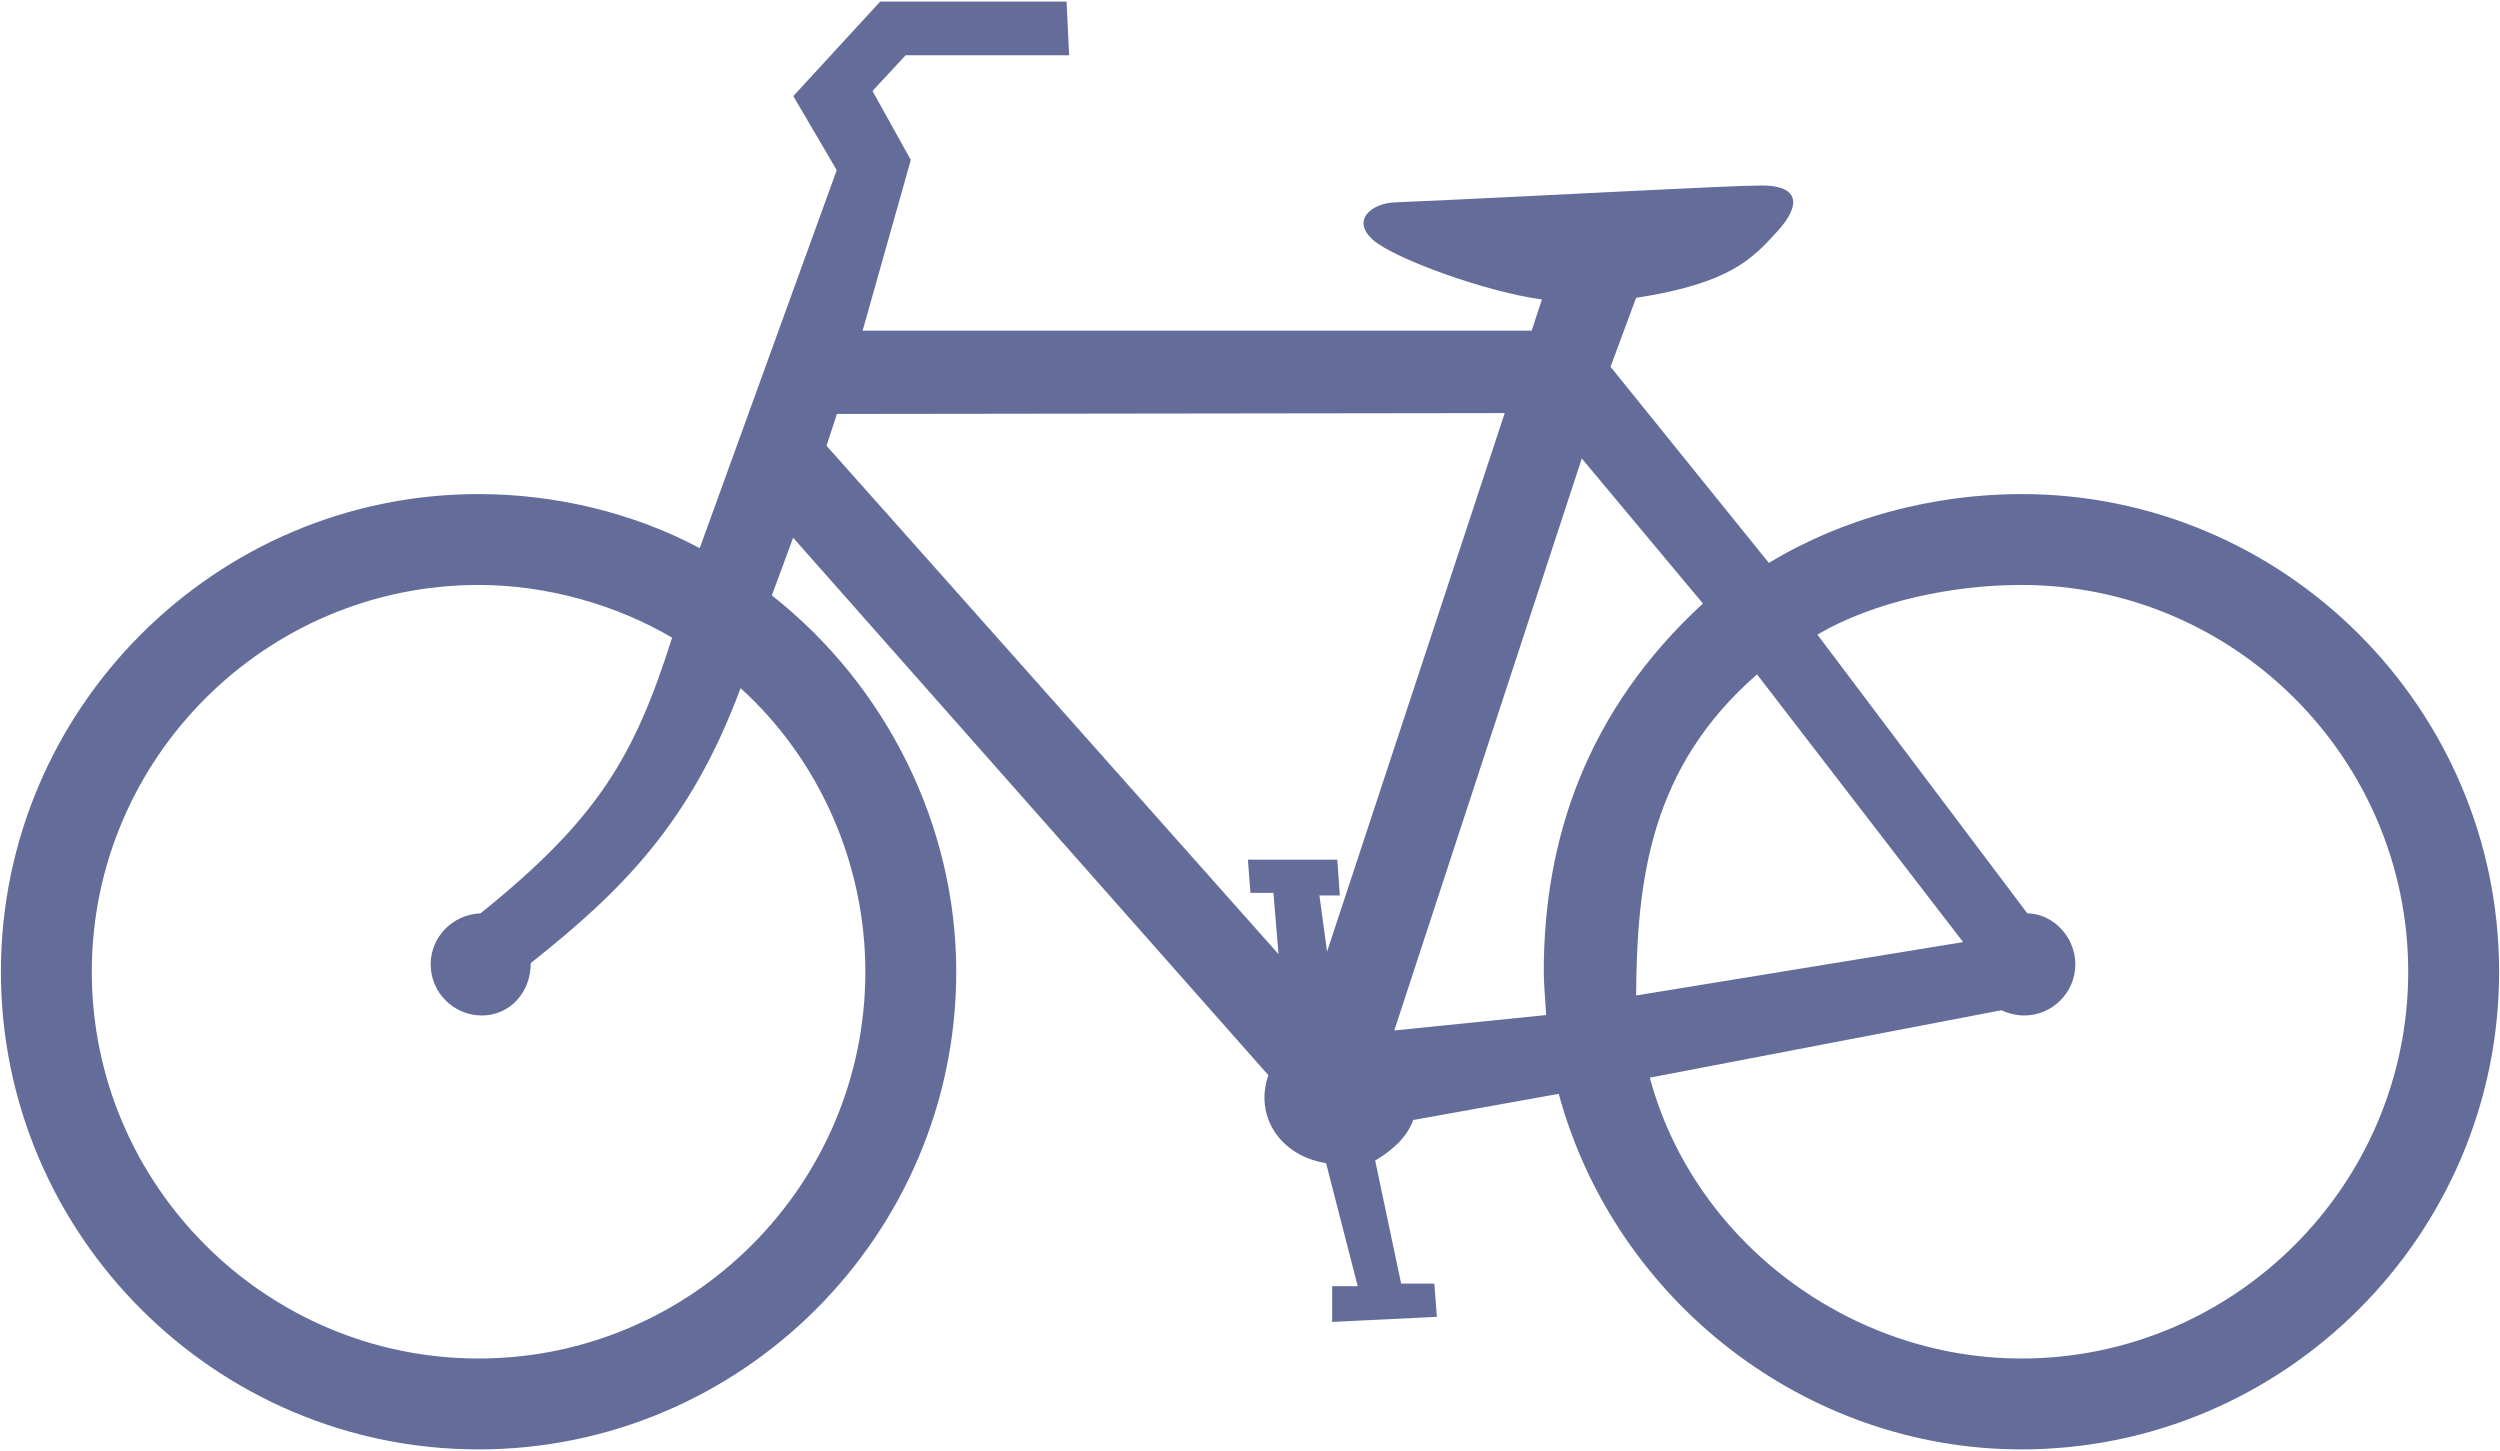 <?xml version="1.0" encoding="utf-8"?>
<!-- Generator: Adobe Illustrator 12.0.0, SVG Export Plug-In . SVG Version: 6.00 Build 51448)  -->
<!DOCTYPE svg PUBLIC "-//W3C//DTD SVG 1.1//EN" "http://www.w3.org/Graphics/SVG/1.1/DTD/svg11.dtd">
<svg  version="1.1" id="Layer_1" xmlns="http://www.w3.org/2000/svg" xmlns:xlink="http://www.w3.org/1999/xlink" width="653" height="379" viewBox="0 0 653 379"
	 overflow="visible" enable-background="new 0 0 653 379" xml:space="preserve">
<path fill-rule="evenodd" clip-rule="evenodd" fill="#646c9a" d="M427.353,260.018l85.418-13.943l-53.834-69.928
	C431.033,200.476,427.563,229.684,427.353,260.018z M403.856,265.133c-0.139-3.032-0.625-7.905-0.625-11.317
	c0-34.603,11.193-68.229,41.575-96.178l-31.642-37.883l-48.973,149.4L403.856,265.133z M215.885,116.44l2.716-8.314l174.429-0.229
	l-46.401,140.668l-2-14.676h5.336l-0.667-9.339H325.95l0.666,8.672h6.004l1.334,16.01
	C333.954,249.232,216.553,117.108,215.885,116.44z M138.632,251.566c23.425-18.604,41.658-36.339,54.806-71.825
	c20.753,18.825,32.592,46.056,32.592,74.074c0,55.644-45.383,101.026-101.026,101.026S23.977,309.459,23.977,253.815
	s45.383-101.026,101.026-101.026c17.759,0,35.912,5.13,50.55,13.771c-9.908,31.311-19.547,47.458-50.033,71.999
	c-7.4,0.313-13.028,6.254-13.028,13.342c0,7.348,5.993,13.341,13.341,13.341C133.181,265.241,138.632,259.248,138.632,251.566z
	 M430.933,281.481c11.427,42.58,52.075,73.362,97.063,73.362c55.645,0,101.028-45.384,101.028-101.028
	s-45.384-101.027-101.028-101.027c-17.759,0-38.308,4.19-53.298,12.967l54.834,72.804c6.707,0.104,12.545,6.098,12.545,13.342
	c0,7.348-5.994,13.341-13.342,13.341c-2.033,0-4.169-0.521-5.973-1.37L430.933,281.481z M182.766,143.177l35.788-98.732
	l-11.341-19.344l22.681-24.682h48.695l0.667,14.009h-42.691l-8.672,9.339l10.006,18.01l-12.582,44.596h174.757l2.67-8.156
	c-14.046-1.828-38.271-10.48-44.057-15.507s-0.719-9.647,5.871-9.862c34.492-1.467,85.734-4.356,95.469-4.398
	c9.734-0.043,10.73,4.852,4.215,11.98c-6.517,7.127-12.211,13.543-36.898,17.369l-6.671,18.011l41.354,51.229
	c19.49-11.831,43.064-17.987,65.97-17.987c68.72,0,124.767,56.047,124.767,124.766s-56.047,124.766-124.767,124.766
	c-56.534,0-106.245-38.989-120.856-92.874l-37.997,6.828c-1.626,4.48-5.419,7.914-9.948,10.603l6.779,32.145h8.672l0.666,8.672
	l-27.35,1.334v-9.339h6.672l-8.264-32.126c-12.291-2.012-18.732-12.535-15.072-22.979l-124.131-140.39l-5.559,15.062
	c30.128,23.732,48.16,60.285,48.16,98.3c0,68.719-56.047,124.766-124.766,124.766S0.237,322.534,0.237,253.815
	S56.284,129.05,125.003,129.05C144.985,129.05,165.455,133.923,182.766,143.177z"/>
</svg>